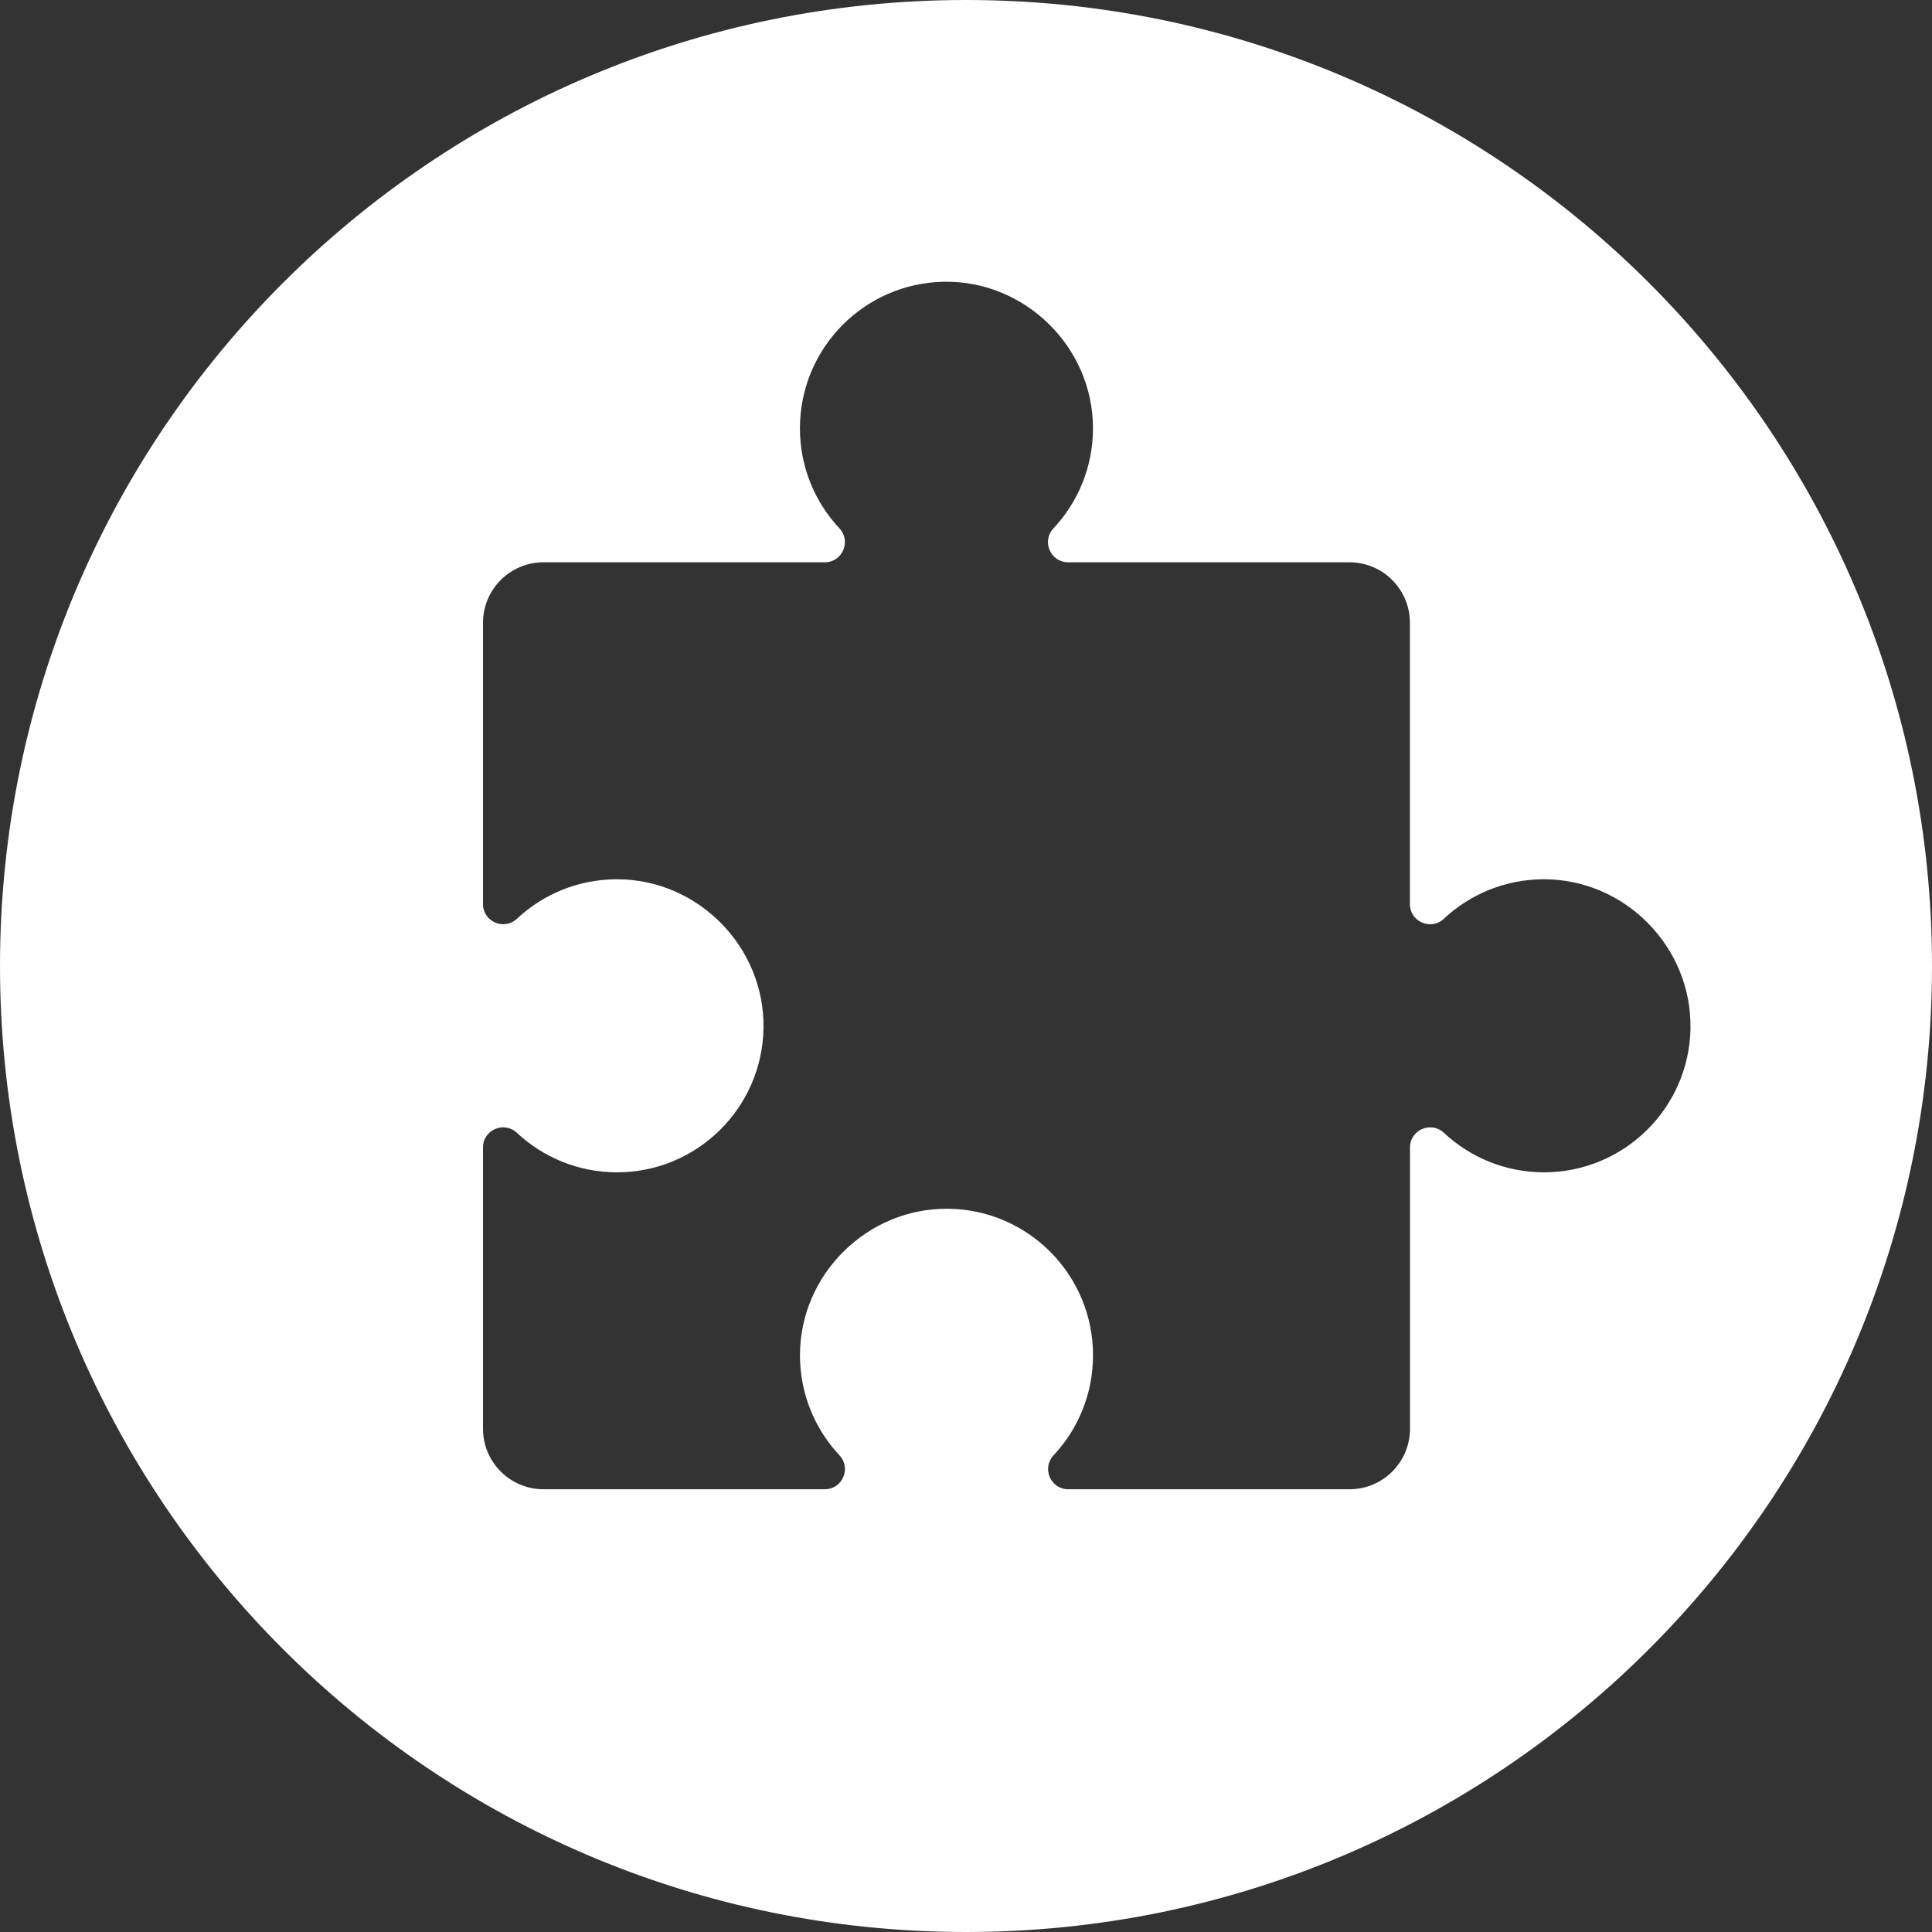 <svg width="48" height="48" viewBox="0 0 48 48" fill="none" xmlns="http://www.w3.org/2000/svg">
<rect x="0" y="0" width="48" height="48" fill="#333333" stroke="none"/>
<path fill-rule="evenodd" clip-rule="evenodd" d="M48 24C48 37.255 37.255 48 24 48C10.745 48 0 37.255 0 24C0 10.745 10.745 0 24 0C37.255 0 48 10.745 48 24ZM38.36 29.126C40.35 29.126 41.968 27.528 42 25.545H41.999C42.031 23.53 40.376 21.846 38.36 21.845C37.398 21.845 36.523 22.217 35.871 22.827C35.552 23.126 35.029 22.899 35.029 22.462V15.473C35.029 14.643 34.357 13.97 33.527 13.97H26.538C26.1 13.97 25.873 13.447 26.172 13.128C26.782 12.477 27.155 11.601 27.155 10.639C27.154 8.624 25.47 6.968 23.455 7C21.472 7.033 19.874 8.65 19.874 10.641C19.874 11.602 20.246 12.476 20.855 13.126C21.154 13.447 20.93 13.97 20.491 13.97H13.503C12.673 13.97 12 14.643 12 15.473V22.462C12 22.899 12.523 23.126 12.842 22.827C13.493 22.217 14.368 21.845 15.331 21.845C17.346 21.846 19.002 23.53 18.969 25.545C18.937 27.527 17.32 29.126 15.329 29.126C14.368 29.126 13.494 28.753 12.843 28.145C12.523 27.846 12 28.07 12 28.508V35.497C12 36.327 12.673 37 13.503 37H20.491C20.929 37 21.156 36.477 20.857 36.158C20.248 35.507 19.875 34.632 19.875 33.67C19.875 31.654 21.56 29.999 23.575 30.031C25.559 30.063 27.156 31.681 27.156 33.672C27.156 34.632 26.784 35.506 26.176 36.157C25.876 36.477 26.101 37 26.539 37H33.528C34.358 37 35.031 36.327 35.031 35.497V28.508C35.031 28.07 35.554 27.846 35.874 28.145C36.525 28.753 37.399 29.126 38.36 29.126Z" fill="white"/>
</svg>
